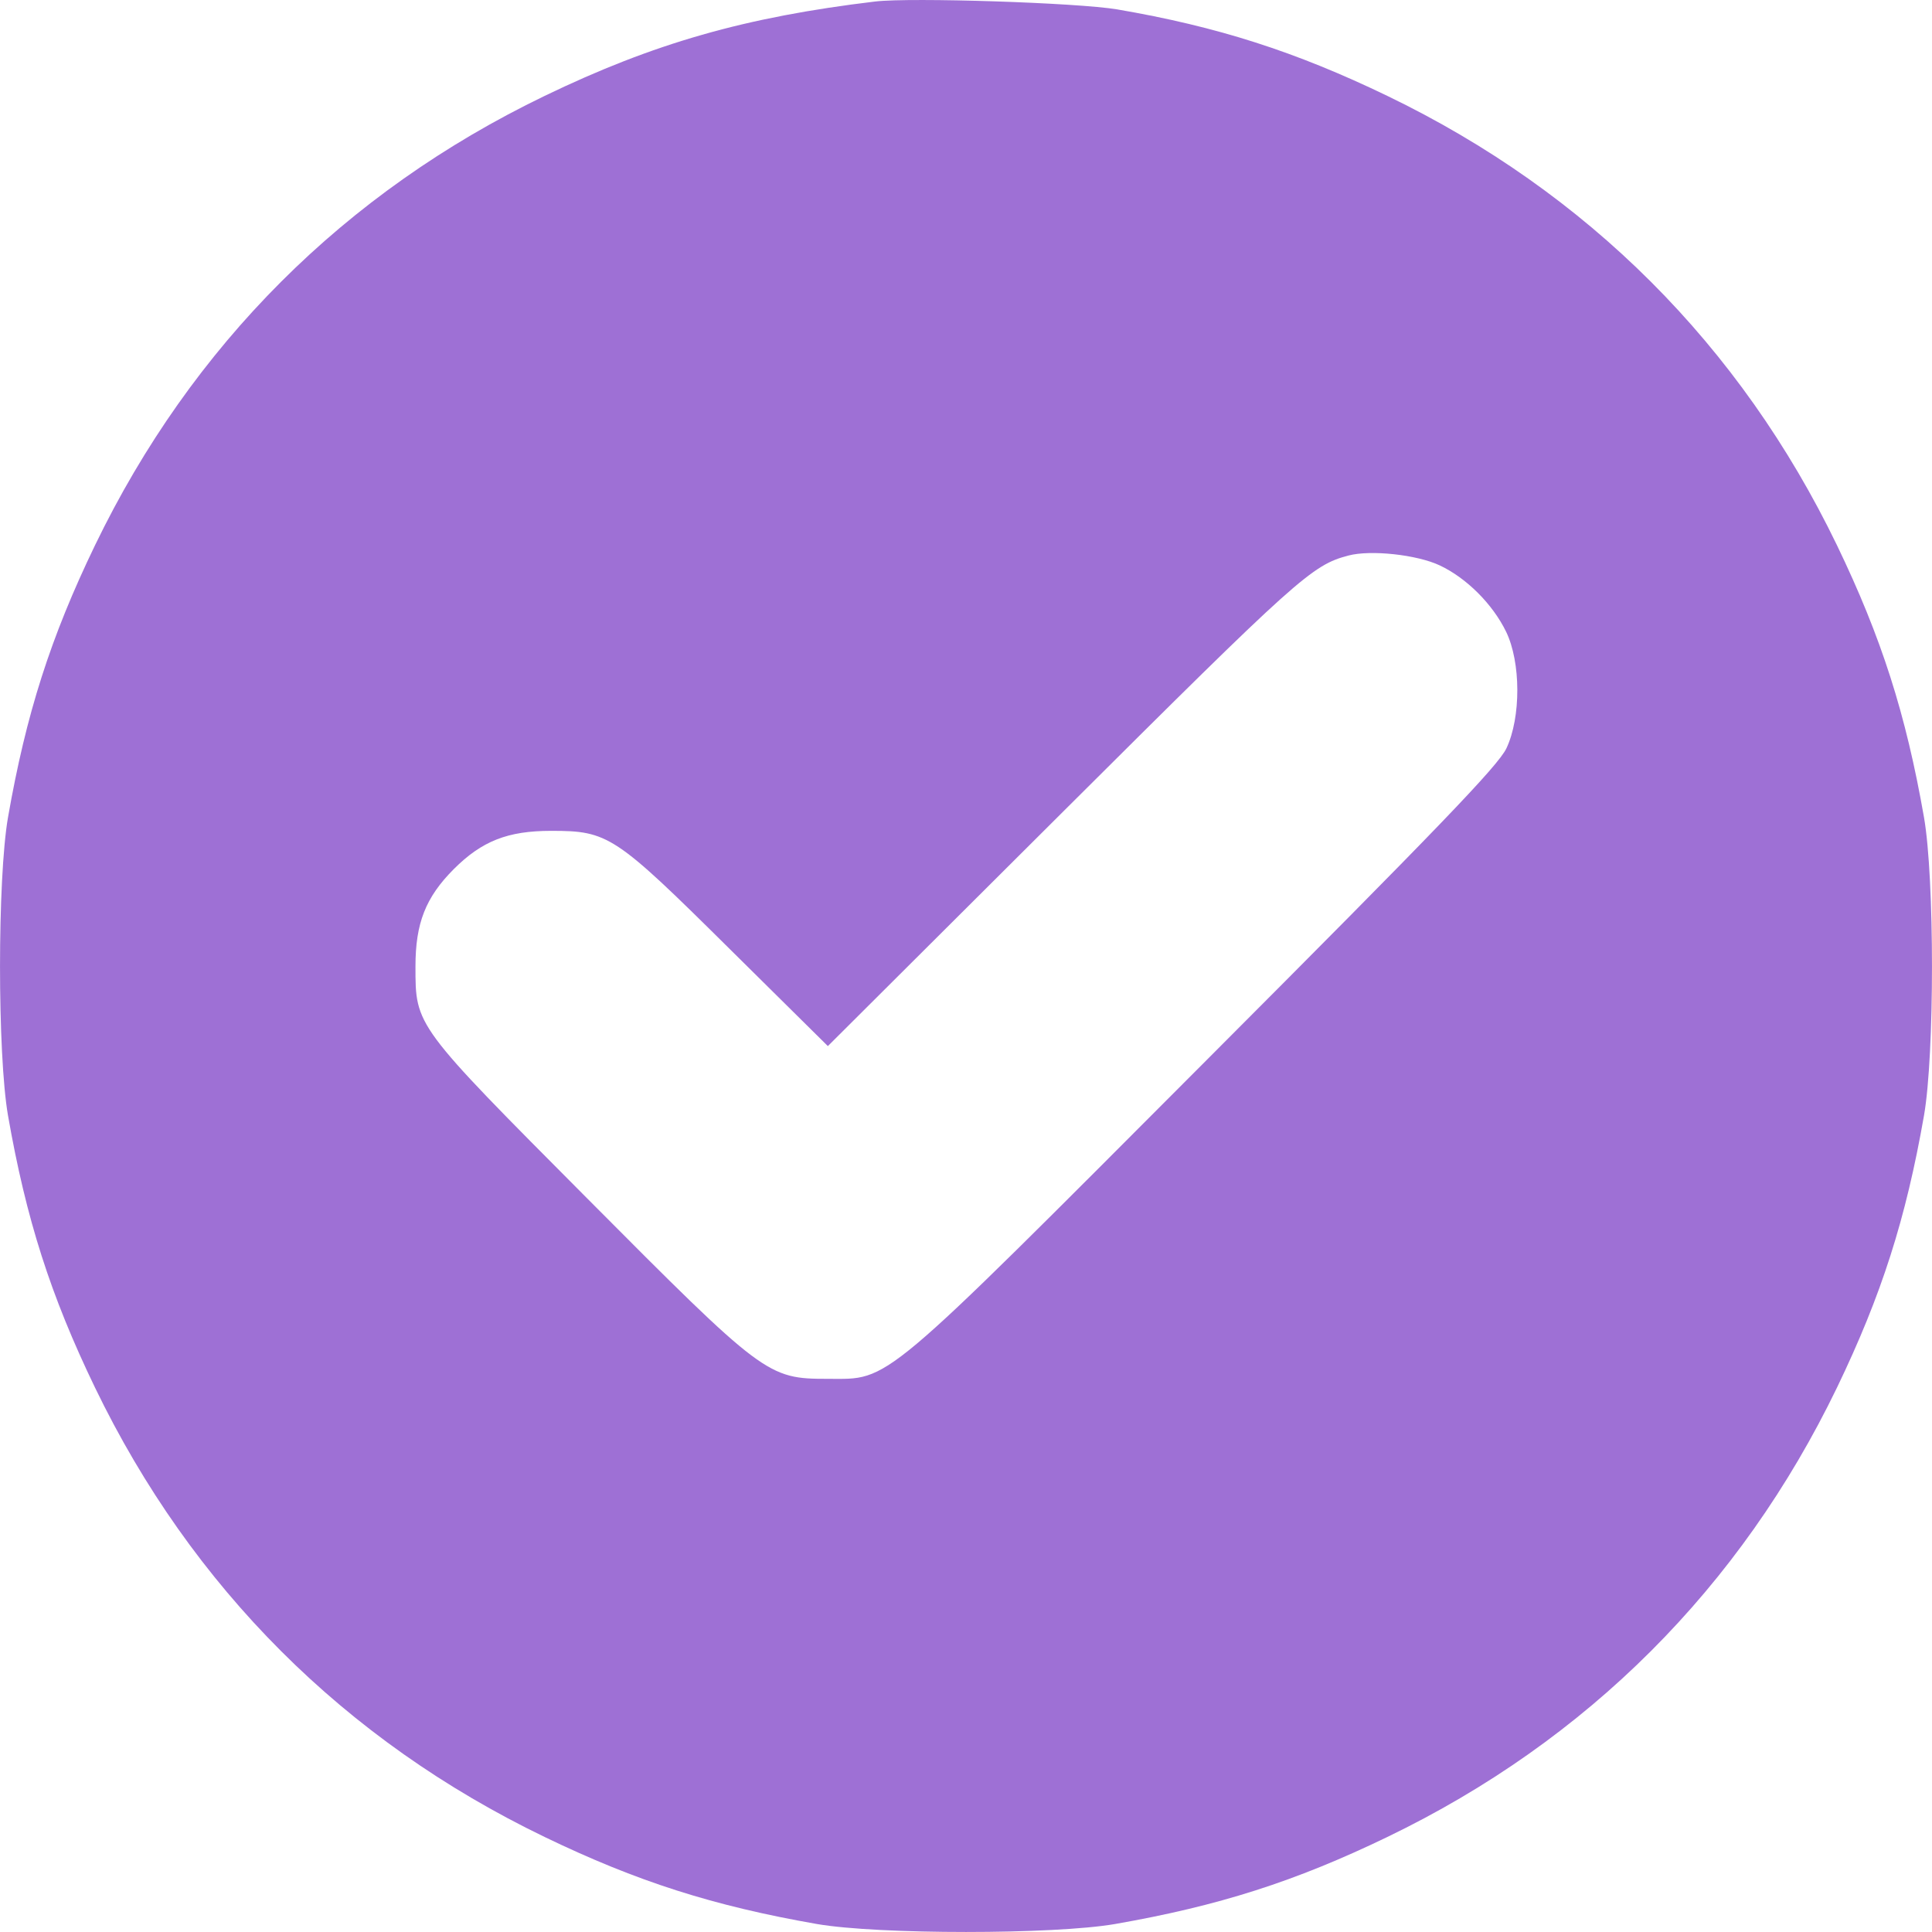 <svg width="22" height="22" viewBox="0 0 22 22" fill="none" xmlns="http://www.w3.org/2000/svg">
<path fill-rule="evenodd" clip-rule="evenodd" d="M9.967 0.017C8.488 0.194 7.445 0.492 6.202 1.092C3.924 2.191 2.182 3.933 1.082 6.209C0.575 7.259 0.297 8.13 0.091 9.308C-0.03 10.007 -0.03 12.004 0.091 12.702C0.297 13.88 0.575 14.751 1.082 15.801C2.182 18.077 3.924 19.819 6.202 20.918C7.252 21.425 8.123 21.703 9.302 21.909C10.001 22.03 11.999 22.03 12.698 21.909C13.877 21.703 14.748 21.425 15.798 20.918C18.076 19.819 19.818 18.077 20.918 15.801C21.424 14.751 21.703 13.88 21.909 12.702C22.03 12.004 22.03 10.007 21.909 9.308C21.703 8.13 21.424 7.259 20.918 6.209C19.818 3.933 18.076 2.191 15.798 1.092C14.752 0.587 13.861 0.302 12.722 0.107C12.273 0.031 10.374 -0.031 9.967 0.017ZM16.394 6.438C16.7 6.582 16.997 6.879 17.15 7.193C17.319 7.541 17.321 8.166 17.154 8.521C17.061 8.718 16.379 9.427 13.738 12.073C9.985 15.835 10.144 15.701 9.425 15.701C8.74 15.701 8.698 15.669 6.686 13.646C4.719 11.669 4.731 11.685 4.731 11.005C4.731 10.512 4.847 10.218 5.167 9.897C5.488 9.576 5.782 9.461 6.276 9.461C6.926 9.461 7 9.509 8.306 10.803L9.427 11.912L12.12 9.228C14.784 6.574 14.939 6.435 15.355 6.326C15.608 6.259 16.134 6.316 16.394 6.438Z" fill="#9E70D5"/>
</svg>
